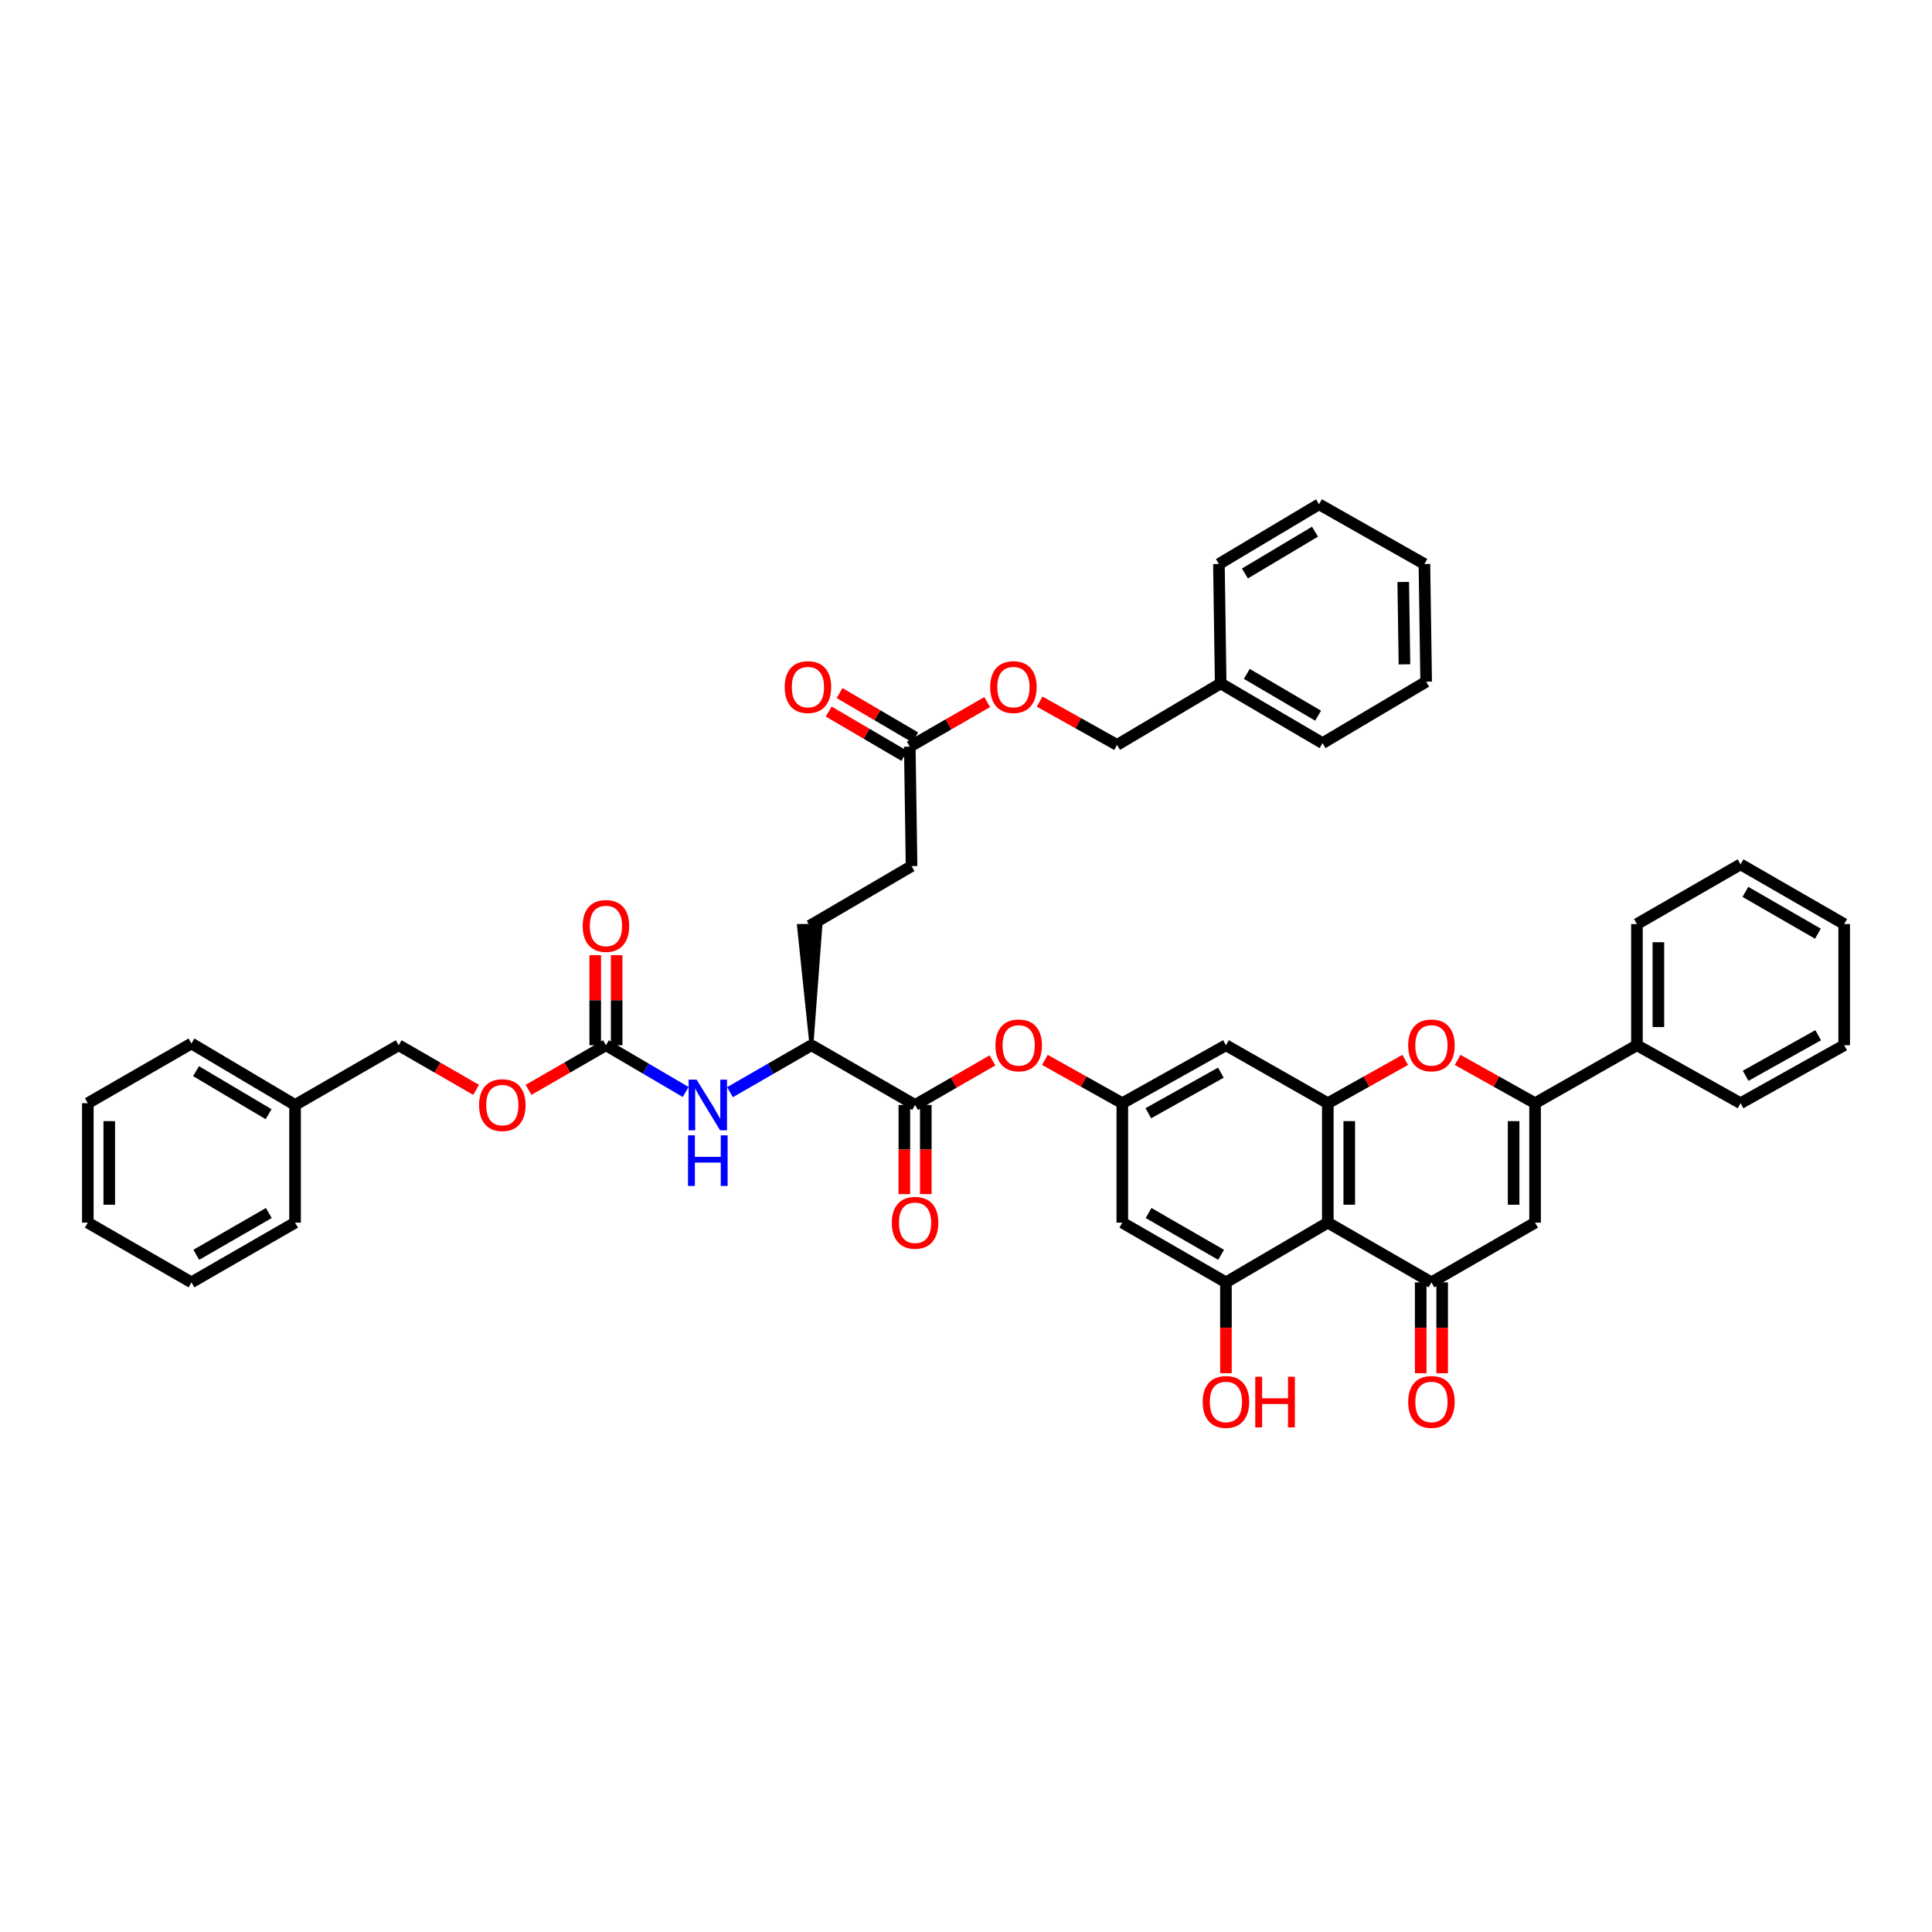 <?xml version='1.0' encoding='iso-8859-1'?>
<svg version='1.1' baseProfile='full'
              xmlns='http://www.w3.org/2000/svg'
                      xmlns:rdkit='http://www.rdkit.org/xml'
                      xmlns:xlink='http://www.w3.org/1999/xlink'
                  xml:space='preserve'
width='1000px' height='1000px' viewBox='0 0 1000 1000'>
<!-- END OF HEADER -->
<rect style='opacity:1.0;fill:#FFFFFF;stroke:none' width='1000' height='1000' x='0' y='0'> </rect>
<path class='bond-0' d='M 687.272,632.836 L 740.907,663.743' style='fill:none;fill-rule:evenodd;stroke:#000000;stroke-width:6px;stroke-linecap:butt;stroke-linejoin:miter;stroke-opacity:1' />
<path class='bond-1' d='M 687.272,632.836 L 687.272,571.017' style='fill:none;fill-rule:evenodd;stroke:#000000;stroke-width:6px;stroke-linecap:butt;stroke-linejoin:miter;stroke-opacity:1' />
<path class='bond-1' d='M 698.374,623.564 L 698.374,580.29' style='fill:none;fill-rule:evenodd;stroke:#000000;stroke-width:6px;stroke-linecap:butt;stroke-linejoin:miter;stroke-opacity:1' />
<path class='bond-2' d='M 687.272,632.836 L 634.544,663.743' style='fill:none;fill-rule:evenodd;stroke:#000000;stroke-width:6px;stroke-linecap:butt;stroke-linejoin:miter;stroke-opacity:1' />
<path class='bond-3' d='M 740.907,663.743 L 794.548,632.836' style='fill:none;fill-rule:evenodd;stroke:#000000;stroke-width:6px;stroke-linecap:butt;stroke-linejoin:miter;stroke-opacity:1' />
<path class='bond-4' d='M 735.356,663.743 L 735.356,687.256' style='fill:none;fill-rule:evenodd;stroke:#000000;stroke-width:6px;stroke-linecap:butt;stroke-linejoin:miter;stroke-opacity:1' />
<path class='bond-4' d='M 735.356,687.256 L 735.356,710.769' style='fill:none;fill-rule:evenodd;stroke:#FF0000;stroke-width:6px;stroke-linecap:butt;stroke-linejoin:miter;stroke-opacity:1' />
<path class='bond-4' d='M 746.458,663.743 L 746.458,687.256' style='fill:none;fill-rule:evenodd;stroke:#000000;stroke-width:6px;stroke-linecap:butt;stroke-linejoin:miter;stroke-opacity:1' />
<path class='bond-4' d='M 746.458,687.256 L 746.458,710.769' style='fill:none;fill-rule:evenodd;stroke:#FF0000;stroke-width:6px;stroke-linecap:butt;stroke-linejoin:miter;stroke-opacity:1' />
<path class='bond-5' d='M 794.548,632.836 L 794.548,571.017' style='fill:none;fill-rule:evenodd;stroke:#000000;stroke-width:6px;stroke-linecap:butt;stroke-linejoin:miter;stroke-opacity:1' />
<path class='bond-5' d='M 783.446,623.564 L 783.446,580.29' style='fill:none;fill-rule:evenodd;stroke:#000000;stroke-width:6px;stroke-linecap:butt;stroke-linejoin:miter;stroke-opacity:1' />
<path class='bond-6' d='M 794.548,571.017 L 774.509,559.81' style='fill:none;fill-rule:evenodd;stroke:#000000;stroke-width:6px;stroke-linecap:butt;stroke-linejoin:miter;stroke-opacity:1' />
<path class='bond-6' d='M 774.509,559.81 L 754.47,548.603' style='fill:none;fill-rule:evenodd;stroke:#FF0000;stroke-width:6px;stroke-linecap:butt;stroke-linejoin:miter;stroke-opacity:1' />
<path class='bond-7' d='M 794.548,571.017 L 847.27,541.017' style='fill:none;fill-rule:evenodd;stroke:#000000;stroke-width:6px;stroke-linecap:butt;stroke-linejoin:miter;stroke-opacity:1' />
<path class='bond-8' d='M 687.272,571.017 L 707.307,559.81' style='fill:none;fill-rule:evenodd;stroke:#000000;stroke-width:6px;stroke-linecap:butt;stroke-linejoin:miter;stroke-opacity:1' />
<path class='bond-8' d='M 707.307,559.81 L 727.343,548.604' style='fill:none;fill-rule:evenodd;stroke:#FF0000;stroke-width:6px;stroke-linecap:butt;stroke-linejoin:miter;stroke-opacity:1' />
<path class='bond-9' d='M 687.272,571.017 L 634.544,541.017' style='fill:none;fill-rule:evenodd;stroke:#000000;stroke-width:6px;stroke-linecap:butt;stroke-linejoin:miter;stroke-opacity:1' />
<path class='bond-10' d='M 634.544,663.743 L 580.909,632.836' style='fill:none;fill-rule:evenodd;stroke:#000000;stroke-width:6px;stroke-linecap:butt;stroke-linejoin:miter;stroke-opacity:1' />
<path class='bond-10' d='M 632.041,649.488 L 594.497,627.853' style='fill:none;fill-rule:evenodd;stroke:#000000;stroke-width:6px;stroke-linecap:butt;stroke-linejoin:miter;stroke-opacity:1' />
<path class='bond-11' d='M 634.544,663.743 L 634.544,687.256' style='fill:none;fill-rule:evenodd;stroke:#000000;stroke-width:6px;stroke-linecap:butt;stroke-linejoin:miter;stroke-opacity:1' />
<path class='bond-11' d='M 634.544,687.256 L 634.544,710.769' style='fill:none;fill-rule:evenodd;stroke:#FF0000;stroke-width:6px;stroke-linecap:butt;stroke-linejoin:miter;stroke-opacity:1' />
<path class='bond-12' d='M 473.639,571.93 L 493.669,560.385' style='fill:none;fill-rule:evenodd;stroke:#000000;stroke-width:6px;stroke-linecap:butt;stroke-linejoin:miter;stroke-opacity:1' />
<path class='bond-12' d='M 493.669,560.385 L 513.699,548.841' style='fill:none;fill-rule:evenodd;stroke:#FF0000;stroke-width:6px;stroke-linecap:butt;stroke-linejoin:miter;stroke-opacity:1' />
<path class='bond-13' d='M 473.639,571.93 L 419.998,541.017' style='fill:none;fill-rule:evenodd;stroke:#000000;stroke-width:6px;stroke-linecap:butt;stroke-linejoin:miter;stroke-opacity:1' />
<path class='bond-14' d='M 468.088,571.93 L 468.088,594.998' style='fill:none;fill-rule:evenodd;stroke:#000000;stroke-width:6px;stroke-linecap:butt;stroke-linejoin:miter;stroke-opacity:1' />
<path class='bond-14' d='M 468.088,594.998 L 468.088,618.065' style='fill:none;fill-rule:evenodd;stroke:#FF0000;stroke-width:6px;stroke-linecap:butt;stroke-linejoin:miter;stroke-opacity:1' />
<path class='bond-14' d='M 479.19,571.93 L 479.19,594.998' style='fill:none;fill-rule:evenodd;stroke:#000000;stroke-width:6px;stroke-linecap:butt;stroke-linejoin:miter;stroke-opacity:1' />
<path class='bond-14' d='M 479.19,594.998 L 479.19,618.065' style='fill:none;fill-rule:evenodd;stroke:#FF0000;stroke-width:6px;stroke-linecap:butt;stroke-linejoin:miter;stroke-opacity:1' />
<path class='bond-15' d='M 313.635,541.017 L 334.267,553.113' style='fill:none;fill-rule:evenodd;stroke:#000000;stroke-width:6px;stroke-linecap:butt;stroke-linejoin:miter;stroke-opacity:1' />
<path class='bond-15' d='M 334.267,553.113 L 354.899,565.209' style='fill:none;fill-rule:evenodd;stroke:#0000FF;stroke-width:6px;stroke-linecap:butt;stroke-linejoin:miter;stroke-opacity:1' />
<path class='bond-16' d='M 319.186,541.017 L 319.186,517.708' style='fill:none;fill-rule:evenodd;stroke:#000000;stroke-width:6px;stroke-linecap:butt;stroke-linejoin:miter;stroke-opacity:1' />
<path class='bond-16' d='M 319.186,517.708 L 319.186,494.398' style='fill:none;fill-rule:evenodd;stroke:#FF0000;stroke-width:6px;stroke-linecap:butt;stroke-linejoin:miter;stroke-opacity:1' />
<path class='bond-16' d='M 308.084,541.017 L 308.084,517.708' style='fill:none;fill-rule:evenodd;stroke:#000000;stroke-width:6px;stroke-linecap:butt;stroke-linejoin:miter;stroke-opacity:1' />
<path class='bond-16' d='M 308.084,517.708 L 308.084,494.398' style='fill:none;fill-rule:evenodd;stroke:#FF0000;stroke-width:6px;stroke-linecap:butt;stroke-linejoin:miter;stroke-opacity:1' />
<path class='bond-17' d='M 313.635,541.017 L 293.605,552.561' style='fill:none;fill-rule:evenodd;stroke:#000000;stroke-width:6px;stroke-linecap:butt;stroke-linejoin:miter;stroke-opacity:1' />
<path class='bond-17' d='M 293.605,552.561 L 273.575,564.106' style='fill:none;fill-rule:evenodd;stroke:#FF0000;stroke-width:6px;stroke-linecap:butt;stroke-linejoin:miter;stroke-opacity:1' />
<path class='bond-18' d='M 580.909,571.017 L 580.909,632.836' style='fill:none;fill-rule:evenodd;stroke:#000000;stroke-width:6px;stroke-linecap:butt;stroke-linejoin:miter;stroke-opacity:1' />
<path class='bond-19' d='M 580.909,571.017 L 560.873,559.81' style='fill:none;fill-rule:evenodd;stroke:#000000;stroke-width:6px;stroke-linecap:butt;stroke-linejoin:miter;stroke-opacity:1' />
<path class='bond-19' d='M 560.873,559.81 L 540.837,548.604' style='fill:none;fill-rule:evenodd;stroke:#FF0000;stroke-width:6px;stroke-linecap:butt;stroke-linejoin:miter;stroke-opacity:1' />
<path class='bond-20' d='M 580.909,571.017 L 634.544,541.017' style='fill:none;fill-rule:evenodd;stroke:#000000;stroke-width:6px;stroke-linecap:butt;stroke-linejoin:miter;stroke-opacity:1' />
<path class='bond-20' d='M 594.373,576.206 L 631.918,555.206' style='fill:none;fill-rule:evenodd;stroke:#000000;stroke-width:6px;stroke-linecap:butt;stroke-linejoin:miter;stroke-opacity:1' />
<path class='bond-21' d='M 377.847,565.311 L 398.923,553.164' style='fill:none;fill-rule:evenodd;stroke:#0000FF;stroke-width:6px;stroke-linecap:butt;stroke-linejoin:miter;stroke-opacity:1' />
<path class='bond-21' d='M 398.923,553.164 L 419.998,541.017' style='fill:none;fill-rule:evenodd;stroke:#000000;stroke-width:6px;stroke-linecap:butt;stroke-linejoin:miter;stroke-opacity:1' />
<path class='bond-22' d='M 419.998,541.017 L 424.642,479.116 L 413.541,479.279 Z' style='fill:#000000;fill-rule:evenodd;fill-opacity:1;stroke:#000000;stroke-width:2px;stroke-linecap:butt;stroke-linejoin:miter;stroke-opacity:1;' />
<path class='bond-23' d='M 470.907,386.471 L 471.82,448.291' style='fill:none;fill-rule:evenodd;stroke:#000000;stroke-width:6px;stroke-linecap:butt;stroke-linejoin:miter;stroke-opacity:1' />
<path class='bond-24' d='M 473.714,381.683 L 454.13,370.202' style='fill:none;fill-rule:evenodd;stroke:#000000;stroke-width:6px;stroke-linecap:butt;stroke-linejoin:miter;stroke-opacity:1' />
<path class='bond-24' d='M 454.13,370.202 L 434.547,358.722' style='fill:none;fill-rule:evenodd;stroke:#FF0000;stroke-width:6px;stroke-linecap:butt;stroke-linejoin:miter;stroke-opacity:1' />
<path class='bond-24' d='M 468.099,391.26 L 448.516,379.78' style='fill:none;fill-rule:evenodd;stroke:#000000;stroke-width:6px;stroke-linecap:butt;stroke-linejoin:miter;stroke-opacity:1' />
<path class='bond-24' d='M 448.516,379.78 L 428.932,368.3' style='fill:none;fill-rule:evenodd;stroke:#FF0000;stroke-width:6px;stroke-linecap:butt;stroke-linejoin:miter;stroke-opacity:1' />
<path class='bond-25' d='M 470.907,386.471 L 490.94,374.929' style='fill:none;fill-rule:evenodd;stroke:#000000;stroke-width:6px;stroke-linecap:butt;stroke-linejoin:miter;stroke-opacity:1' />
<path class='bond-25' d='M 490.94,374.929 L 510.973,363.386' style='fill:none;fill-rule:evenodd;stroke:#FF0000;stroke-width:6px;stroke-linecap:butt;stroke-linejoin:miter;stroke-opacity:1' />
<path class='bond-26' d='M 847.27,541.017 L 847.27,478.291' style='fill:none;fill-rule:evenodd;stroke:#000000;stroke-width:6px;stroke-linecap:butt;stroke-linejoin:miter;stroke-opacity:1' />
<path class='bond-26' d='M 858.372,531.608 L 858.372,487.7' style='fill:none;fill-rule:evenodd;stroke:#000000;stroke-width:6px;stroke-linecap:butt;stroke-linejoin:miter;stroke-opacity:1' />
<path class='bond-27' d='M 847.27,541.017 L 900.911,571.017' style='fill:none;fill-rule:evenodd;stroke:#000000;stroke-width:6px;stroke-linecap:butt;stroke-linejoin:miter;stroke-opacity:1' />
<path class='bond-28' d='M 246.425,564.106 L 226.395,552.561' style='fill:none;fill-rule:evenodd;stroke:#FF0000;stroke-width:6px;stroke-linecap:butt;stroke-linejoin:miter;stroke-opacity:1' />
<path class='bond-28' d='M 226.395,552.561 L 206.365,541.017' style='fill:none;fill-rule:evenodd;stroke:#000000;stroke-width:6px;stroke-linecap:butt;stroke-linejoin:miter;stroke-opacity:1' />
<path class='bond-29' d='M 538.111,363.151 L 558.147,374.358' style='fill:none;fill-rule:evenodd;stroke:#FF0000;stroke-width:6px;stroke-linecap:butt;stroke-linejoin:miter;stroke-opacity:1' />
<path class='bond-29' d='M 558.147,374.358 L 578.183,385.565' style='fill:none;fill-rule:evenodd;stroke:#000000;stroke-width:6px;stroke-linecap:butt;stroke-linejoin:miter;stroke-opacity:1' />
<path class='bond-30' d='M 419.091,479.198 L 471.82,448.291' style='fill:none;fill-rule:evenodd;stroke:#000000;stroke-width:6px;stroke-linecap:butt;stroke-linejoin:miter;stroke-opacity:1' />
<path class='bond-31' d='M 206.365,541.017 L 152.73,571.93' style='fill:none;fill-rule:evenodd;stroke:#000000;stroke-width:6px;stroke-linecap:butt;stroke-linejoin:miter;stroke-opacity:1' />
<path class='bond-32' d='M 578.183,385.565 L 631.817,353.745' style='fill:none;fill-rule:evenodd;stroke:#000000;stroke-width:6px;stroke-linecap:butt;stroke-linejoin:miter;stroke-opacity:1' />
<path class='bond-33' d='M 152.73,571.93 L 99.089,540.11' style='fill:none;fill-rule:evenodd;stroke:#000000;stroke-width:6px;stroke-linecap:butt;stroke-linejoin:miter;stroke-opacity:1' />
<path class='bond-33' d='M 139.02,576.705 L 101.471,554.432' style='fill:none;fill-rule:evenodd;stroke:#000000;stroke-width:6px;stroke-linecap:butt;stroke-linejoin:miter;stroke-opacity:1' />
<path class='bond-34' d='M 152.73,571.93 L 152.73,632.836' style='fill:none;fill-rule:evenodd;stroke:#000000;stroke-width:6px;stroke-linecap:butt;stroke-linejoin:miter;stroke-opacity:1' />
<path class='bond-35' d='M 631.817,353.745 L 684.546,384.652' style='fill:none;fill-rule:evenodd;stroke:#000000;stroke-width:6px;stroke-linecap:butt;stroke-linejoin:miter;stroke-opacity:1' />
<path class='bond-35' d='M 645.341,348.803 L 682.25,370.438' style='fill:none;fill-rule:evenodd;stroke:#000000;stroke-width:6px;stroke-linecap:butt;stroke-linejoin:miter;stroke-opacity:1' />
<path class='bond-36' d='M 631.817,353.745 L 630.911,291.926' style='fill:none;fill-rule:evenodd;stroke:#000000;stroke-width:6px;stroke-linecap:butt;stroke-linejoin:miter;stroke-opacity:1' />
<path class='bond-37' d='M 847.27,478.291 L 900.911,447.384' style='fill:none;fill-rule:evenodd;stroke:#000000;stroke-width:6px;stroke-linecap:butt;stroke-linejoin:miter;stroke-opacity:1' />
<path class='bond-38' d='M 900.911,571.017 L 954.545,541.017' style='fill:none;fill-rule:evenodd;stroke:#000000;stroke-width:6px;stroke-linecap:butt;stroke-linejoin:miter;stroke-opacity:1' />
<path class='bond-38' d='M 903.536,556.828 L 941.081,535.828' style='fill:none;fill-rule:evenodd;stroke:#000000;stroke-width:6px;stroke-linecap:butt;stroke-linejoin:miter;stroke-opacity:1' />
<path class='bond-39' d='M 99.089,540.11 L 45.455,571.017' style='fill:none;fill-rule:evenodd;stroke:#000000;stroke-width:6px;stroke-linecap:butt;stroke-linejoin:miter;stroke-opacity:1' />
<path class='bond-40' d='M 152.73,632.836 L 99.089,663.743' style='fill:none;fill-rule:evenodd;stroke:#000000;stroke-width:6px;stroke-linecap:butt;stroke-linejoin:miter;stroke-opacity:1' />
<path class='bond-40' d='M 139.142,627.853 L 101.593,649.488' style='fill:none;fill-rule:evenodd;stroke:#000000;stroke-width:6px;stroke-linecap:butt;stroke-linejoin:miter;stroke-opacity:1' />
<path class='bond-41' d='M 684.546,384.652 L 738.18,352.839' style='fill:none;fill-rule:evenodd;stroke:#000000;stroke-width:6px;stroke-linecap:butt;stroke-linejoin:miter;stroke-opacity:1' />
<path class='bond-42' d='M 630.911,291.926 L 682.726,261.019' style='fill:none;fill-rule:evenodd;stroke:#000000;stroke-width:6px;stroke-linecap:butt;stroke-linejoin:miter;stroke-opacity:1' />
<path class='bond-42' d='M 644.37,296.825 L 680.641,275.19' style='fill:none;fill-rule:evenodd;stroke:#000000;stroke-width:6px;stroke-linecap:butt;stroke-linejoin:miter;stroke-opacity:1' />
<path class='bond-43' d='M 954.545,541.017 L 954.545,478.291' style='fill:none;fill-rule:evenodd;stroke:#000000;stroke-width:6px;stroke-linecap:butt;stroke-linejoin:miter;stroke-opacity:1' />
<path class='bond-44' d='M 900.911,447.384 L 954.545,478.291' style='fill:none;fill-rule:evenodd;stroke:#000000;stroke-width:6px;stroke-linecap:butt;stroke-linejoin:miter;stroke-opacity:1' />
<path class='bond-44' d='M 903.413,461.639 L 940.957,483.274' style='fill:none;fill-rule:evenodd;stroke:#000000;stroke-width:6px;stroke-linecap:butt;stroke-linejoin:miter;stroke-opacity:1' />
<path class='bond-45' d='M 99.089,663.743 L 45.455,632.836' style='fill:none;fill-rule:evenodd;stroke:#000000;stroke-width:6px;stroke-linecap:butt;stroke-linejoin:miter;stroke-opacity:1' />
<path class='bond-46' d='M 738.18,352.839 L 737.274,291.926' style='fill:none;fill-rule:evenodd;stroke:#000000;stroke-width:6px;stroke-linecap:butt;stroke-linejoin:miter;stroke-opacity:1' />
<path class='bond-46' d='M 726.944,343.867 L 726.309,301.228' style='fill:none;fill-rule:evenodd;stroke:#000000;stroke-width:6px;stroke-linecap:butt;stroke-linejoin:miter;stroke-opacity:1' />
<path class='bond-47' d='M 682.726,261.019 L 737.274,291.926' style='fill:none;fill-rule:evenodd;stroke:#000000;stroke-width:6px;stroke-linecap:butt;stroke-linejoin:miter;stroke-opacity:1' />
<path class='bond-48' d='M 45.455,571.017 L 45.455,632.836' style='fill:none;fill-rule:evenodd;stroke:#000000;stroke-width:6px;stroke-linecap:butt;stroke-linejoin:miter;stroke-opacity:1' />
<path class='bond-48' d='M 56.556,580.29 L 56.556,623.564' style='fill:none;fill-rule:evenodd;stroke:#000000;stroke-width:6px;stroke-linecap:butt;stroke-linejoin:miter;stroke-opacity:1' />
<path  class='atom-5' d='M 728.879 541.091
Q 728.879 534.8, 731.988 531.284
Q 735.097 527.769, 740.907 527.769
Q 746.717 527.769, 749.825 531.284
Q 752.934 534.8, 752.934 541.091
Q 752.934 547.456, 749.788 551.083
Q 746.643 554.672, 740.907 554.672
Q 735.134 554.672, 731.988 551.083
Q 728.879 547.493, 728.879 541.091
M 740.907 551.712
Q 744.903 551.712, 747.05 549.047
Q 749.233 546.346, 749.233 541.091
Q 749.233 535.947, 747.05 533.357
Q 744.903 530.729, 740.907 530.729
Q 736.91 530.729, 734.726 533.32
Q 732.58 535.91, 732.58 541.091
Q 732.58 546.383, 734.726 549.047
Q 736.91 551.712, 740.907 551.712
' fill='#FF0000'/>
<path  class='atom-12' d='M 360.572 558.83
L 369.157 572.707
Q 370.008 574.076, 371.378 576.556
Q 372.747 579.035, 372.821 579.183
L 372.821 558.83
L 376.299 558.83
L 376.299 585.03
L 372.71 585.03
L 363.495 569.857
Q 362.422 568.081, 361.275 566.046
Q 360.165 564.01, 359.831 563.381
L 359.831 585.03
L 356.427 585.03
L 356.427 558.83
L 360.572 558.83
' fill='#0000FF'/>
<path  class='atom-12' d='M 356.112 587.65
L 359.665 587.65
L 359.665 598.789
L 373.061 598.789
L 373.061 587.65
L 376.614 587.65
L 376.614 613.851
L 373.061 613.851
L 373.061 601.75
L 359.665 601.75
L 359.665 613.851
L 356.112 613.851
L 356.112 587.65
' fill='#0000FF'/>
<path  class='atom-13' d='M 515.247 541.091
Q 515.247 534.8, 518.355 531.284
Q 521.464 527.769, 527.274 527.769
Q 533.084 527.769, 536.192 531.284
Q 539.301 534.8, 539.301 541.091
Q 539.301 547.456, 536.155 551.083
Q 533.01 554.672, 527.274 554.672
Q 521.501 554.672, 518.355 551.083
Q 515.247 547.493, 515.247 541.091
M 527.274 551.712
Q 531.271 551.712, 533.417 549.047
Q 535.6 546.346, 535.6 541.091
Q 535.6 535.947, 533.417 533.357
Q 531.271 530.729, 527.274 530.729
Q 523.277 530.729, 521.094 533.32
Q 518.947 535.91, 518.947 541.091
Q 518.947 546.383, 521.094 549.047
Q 523.277 551.712, 527.274 551.712
' fill='#FF0000'/>
<path  class='atom-16' d='M 728.879 725.637
Q 728.879 719.346, 731.988 715.83
Q 735.097 712.314, 740.907 712.314
Q 746.717 712.314, 749.825 715.83
Q 752.934 719.346, 752.934 725.637
Q 752.934 732.002, 749.788 735.628
Q 746.643 739.218, 740.907 739.218
Q 735.134 739.218, 731.988 735.628
Q 728.879 732.039, 728.879 725.637
M 740.907 736.258
Q 744.903 736.258, 747.05 733.593
Q 749.233 730.892, 749.233 725.637
Q 749.233 720.493, 747.05 717.902
Q 744.903 715.275, 740.907 715.275
Q 736.91 715.275, 734.726 717.865
Q 732.58 720.456, 732.58 725.637
Q 732.58 730.929, 734.726 733.593
Q 736.91 736.258, 740.907 736.258
' fill='#FF0000'/>
<path  class='atom-18' d='M 461.612 632.911
Q 461.612 626.619, 464.72 623.104
Q 467.829 619.588, 473.639 619.588
Q 479.449 619.588, 482.558 623.104
Q 485.666 626.619, 485.666 632.911
Q 485.666 639.276, 482.521 642.902
Q 479.375 646.492, 473.639 646.492
Q 467.866 646.492, 464.72 642.902
Q 461.612 639.313, 461.612 632.911
M 473.639 643.531
Q 477.636 643.531, 479.782 640.867
Q 481.965 638.165, 481.965 632.911
Q 481.965 627.767, 479.782 625.176
Q 477.636 622.549, 473.639 622.549
Q 469.642 622.549, 467.459 625.139
Q 465.313 627.73, 465.313 632.911
Q 465.313 638.202, 467.459 640.867
Q 469.642 643.531, 473.639 643.531
' fill='#FF0000'/>
<path  class='atom-19' d='M 301.608 479.272
Q 301.608 472.98, 304.716 469.465
Q 307.825 465.949, 313.635 465.949
Q 319.445 465.949, 322.554 469.465
Q 325.662 472.98, 325.662 479.272
Q 325.662 485.637, 322.517 489.263
Q 319.371 492.853, 313.635 492.853
Q 307.862 492.853, 304.716 489.263
Q 301.608 485.674, 301.608 479.272
M 313.635 489.892
Q 317.632 489.892, 319.778 487.228
Q 321.961 484.527, 321.961 479.272
Q 321.961 474.128, 319.778 471.537
Q 317.632 468.91, 313.635 468.91
Q 309.638 468.91, 307.455 471.5
Q 305.308 474.091, 305.308 479.272
Q 305.308 484.564, 307.455 487.228
Q 309.638 489.892, 313.635 489.892
' fill='#FF0000'/>
<path  class='atom-20' d='M 247.973 572.004
Q 247.973 565.713, 251.082 562.197
Q 254.19 558.682, 260 558.682
Q 265.81 558.682, 268.919 562.197
Q 272.027 565.713, 272.027 572.004
Q 272.027 578.369, 268.882 581.996
Q 265.736 585.585, 260 585.585
Q 254.227 585.585, 251.082 581.996
Q 247.973 578.406, 247.973 572.004
M 260 582.625
Q 263.997 582.625, 266.143 579.96
Q 268.327 577.259, 268.327 572.004
Q 268.327 566.86, 266.143 564.269
Q 263.997 561.642, 260 561.642
Q 256.003 561.642, 253.82 564.232
Q 251.674 566.823, 251.674 572.004
Q 251.674 577.296, 253.82 579.96
Q 256.003 582.625, 260 582.625
' fill='#FF0000'/>
<path  class='atom-21' d='M 406.158 355.639
Q 406.158 349.348, 409.266 345.832
Q 412.375 342.316, 418.185 342.316
Q 423.995 342.316, 427.103 345.832
Q 430.212 349.348, 430.212 355.639
Q 430.212 362.004, 427.066 365.631
Q 423.921 369.22, 418.185 369.22
Q 412.412 369.22, 409.266 365.631
Q 406.158 362.041, 406.158 355.639
M 418.185 366.26
Q 422.181 366.26, 424.328 363.595
Q 426.511 360.894, 426.511 355.639
Q 426.511 350.495, 424.328 347.904
Q 422.181 345.277, 418.185 345.277
Q 414.188 345.277, 412.005 347.867
Q 409.858 350.458, 409.858 355.639
Q 409.858 360.931, 412.005 363.595
Q 414.188 366.26, 418.185 366.26
' fill='#FF0000'/>
<path  class='atom-22' d='M 512.521 355.639
Q 512.521 349.348, 515.629 345.832
Q 518.738 342.316, 524.548 342.316
Q 530.358 342.316, 533.466 345.832
Q 536.575 349.348, 536.575 355.639
Q 536.575 362.004, 533.429 365.631
Q 530.284 369.22, 524.548 369.22
Q 518.775 369.22, 515.629 365.631
Q 512.521 362.041, 512.521 355.639
M 524.548 366.26
Q 528.544 366.26, 530.691 363.595
Q 532.874 360.894, 532.874 355.639
Q 532.874 350.495, 530.691 347.904
Q 528.544 345.277, 524.548 345.277
Q 520.551 345.277, 518.368 347.867
Q 516.221 350.458, 516.221 355.639
Q 516.221 360.931, 518.368 363.595
Q 520.551 366.26, 524.548 366.26
' fill='#FF0000'/>
<path  class='atom-24' d='M 622.516 725.637
Q 622.516 719.346, 625.625 715.83
Q 628.733 712.314, 634.544 712.314
Q 640.354 712.314, 643.462 715.83
Q 646.571 719.346, 646.571 725.637
Q 646.571 732.002, 643.425 735.628
Q 640.28 739.218, 634.544 739.218
Q 628.771 739.218, 625.625 735.628
Q 622.516 732.039, 622.516 725.637
M 634.544 736.258
Q 638.54 736.258, 640.687 733.593
Q 642.87 730.892, 642.87 725.637
Q 642.87 720.493, 640.687 717.902
Q 638.54 715.275, 634.544 715.275
Q 630.547 715.275, 628.363 717.865
Q 626.217 720.456, 626.217 725.637
Q 626.217 730.929, 628.363 733.593
Q 630.547 736.258, 634.544 736.258
' fill='#FF0000'/>
<path  class='atom-24' d='M 649.716 712.61
L 653.269 712.61
L 653.269 723.749
L 666.665 723.749
L 666.665 712.61
L 670.218 712.61
L 670.218 738.811
L 666.665 738.811
L 666.665 726.71
L 653.269 726.71
L 653.269 738.811
L 649.716 738.811
L 649.716 712.61
' fill='#FF0000'/>
</svg>
